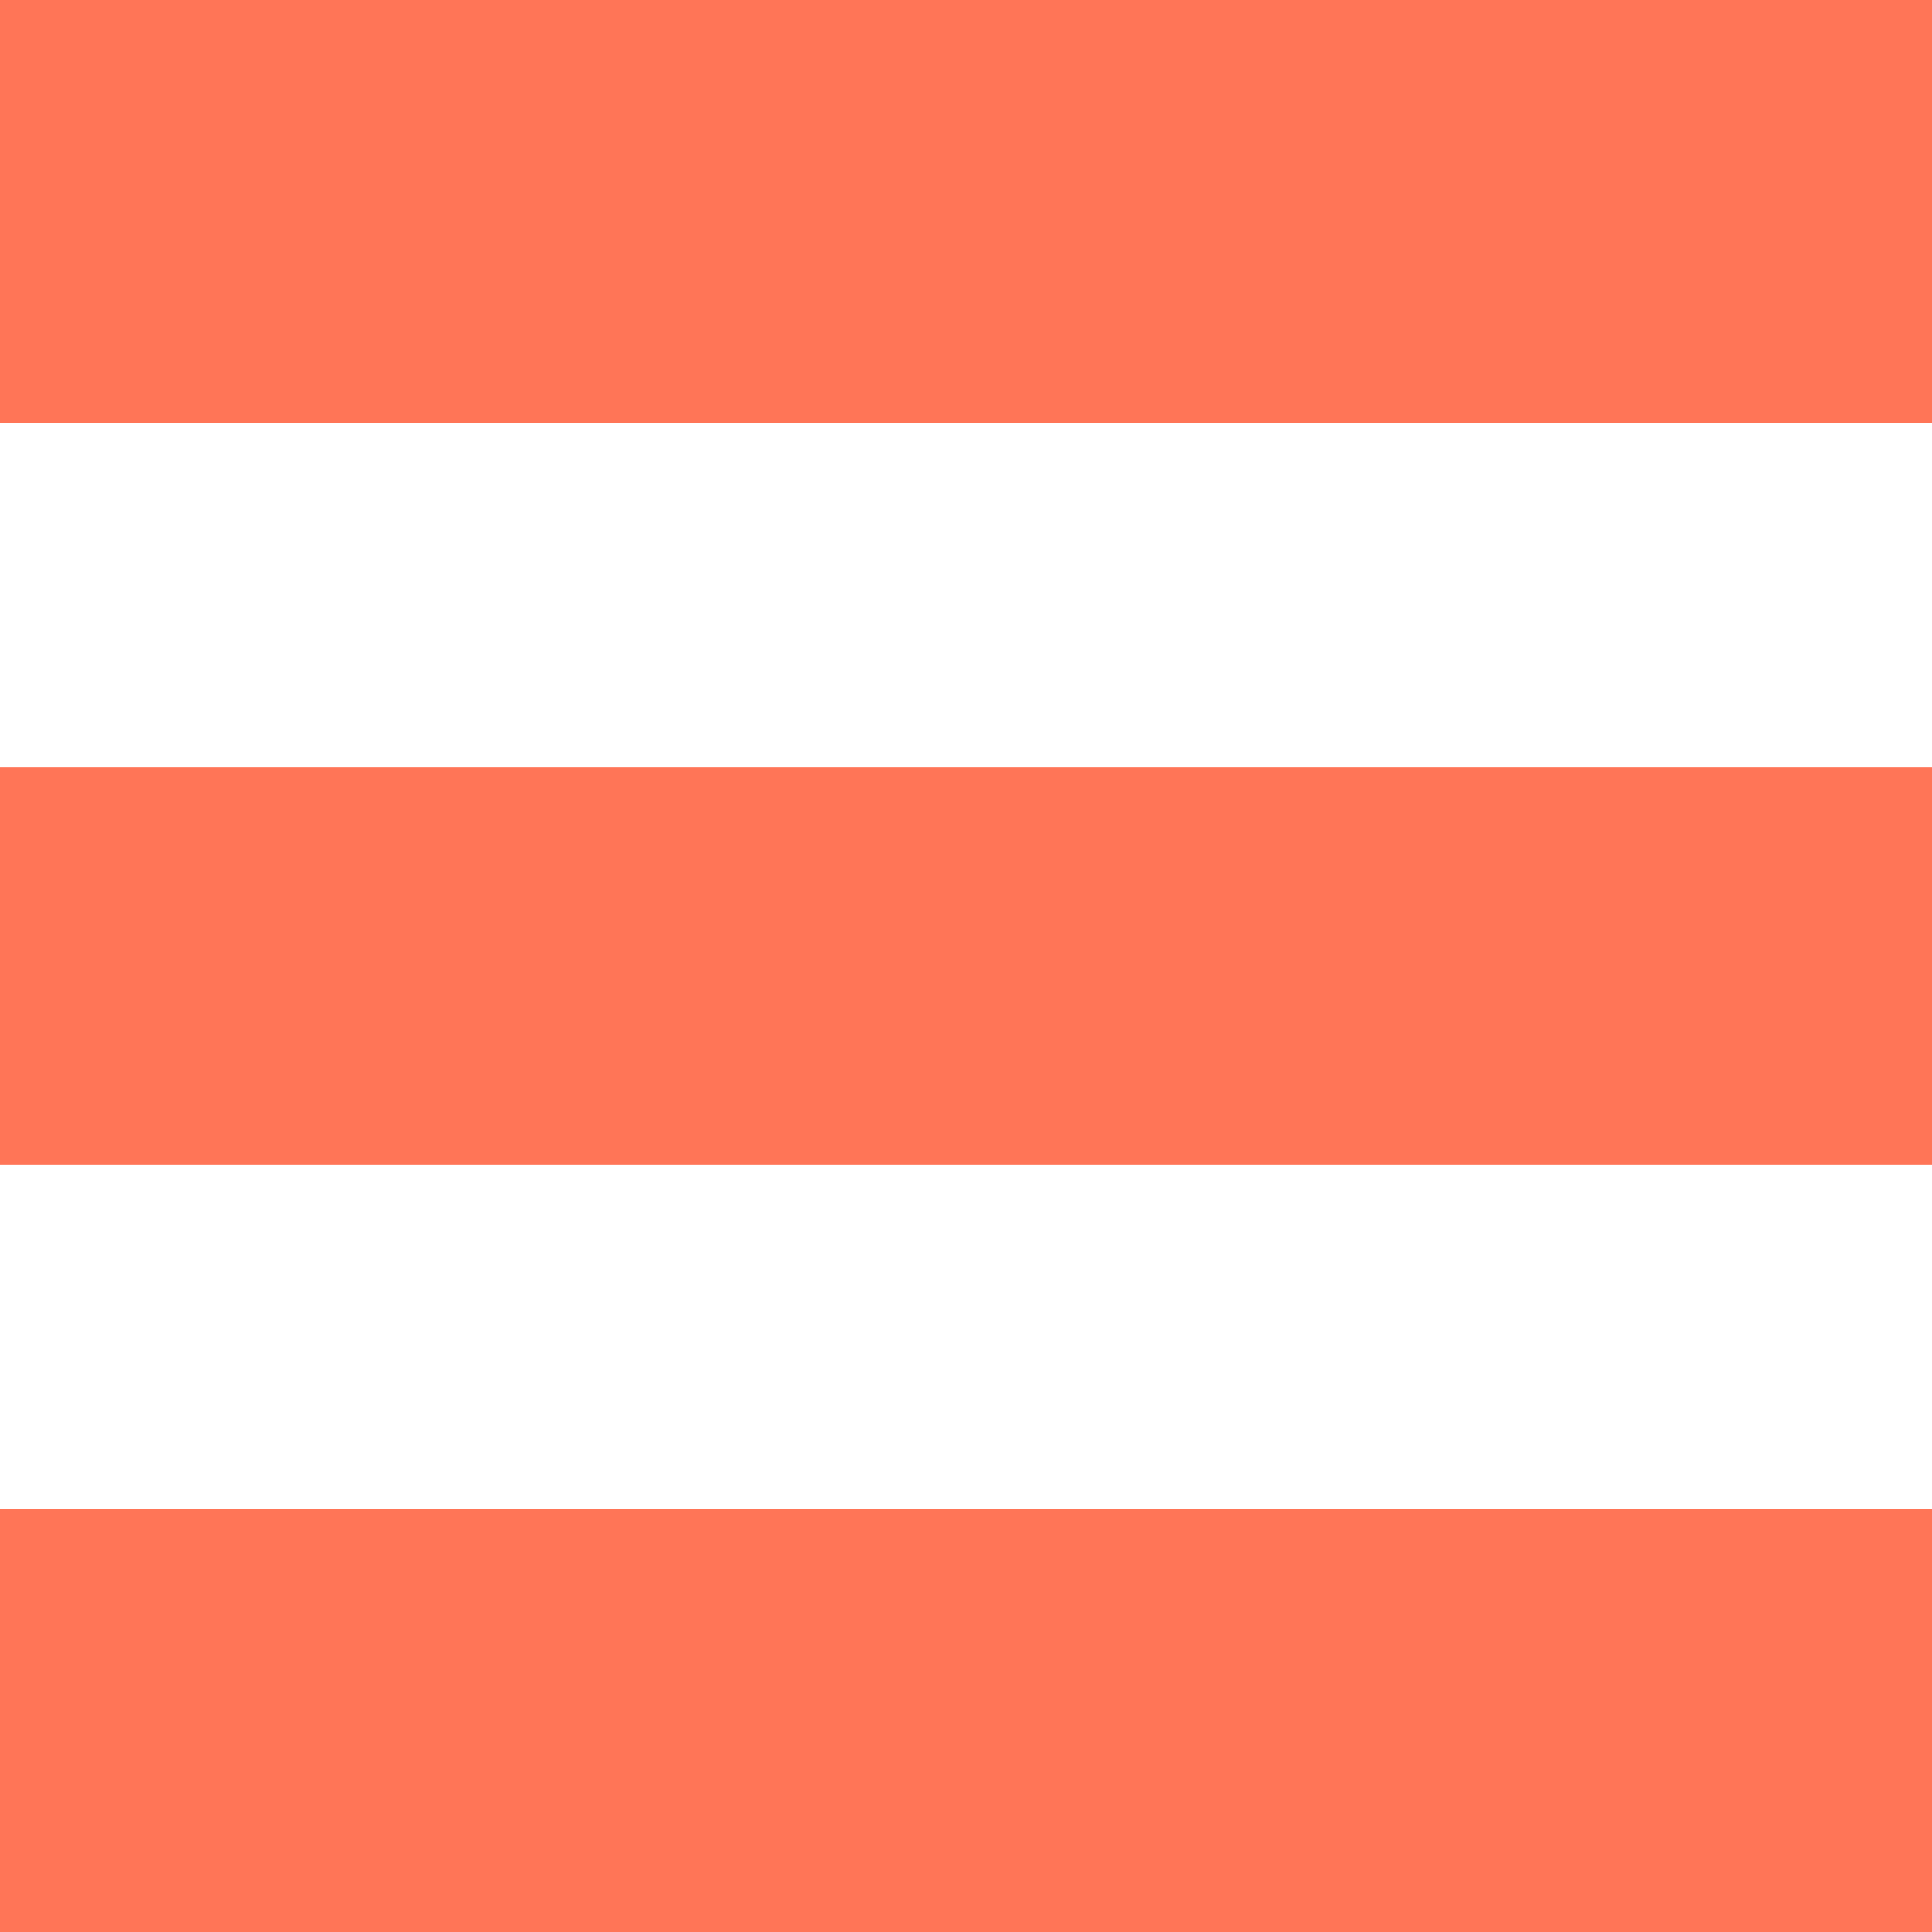 <svg xmlns="http://www.w3.org/2000/svg" width="116.416" height="116.416" viewBox="0 0 116.416 116.416"><defs><style>.a{fill:#ff7557;fill-rule:evenodd;}</style></defs><path class="a" d="M0,0H25.516V116.416H0ZM46.248,0H70.168V116.416H46.248Zm70.168,0H90.9V116.416h25.516Z" transform="translate(116.416) rotate(90)"/></svg>